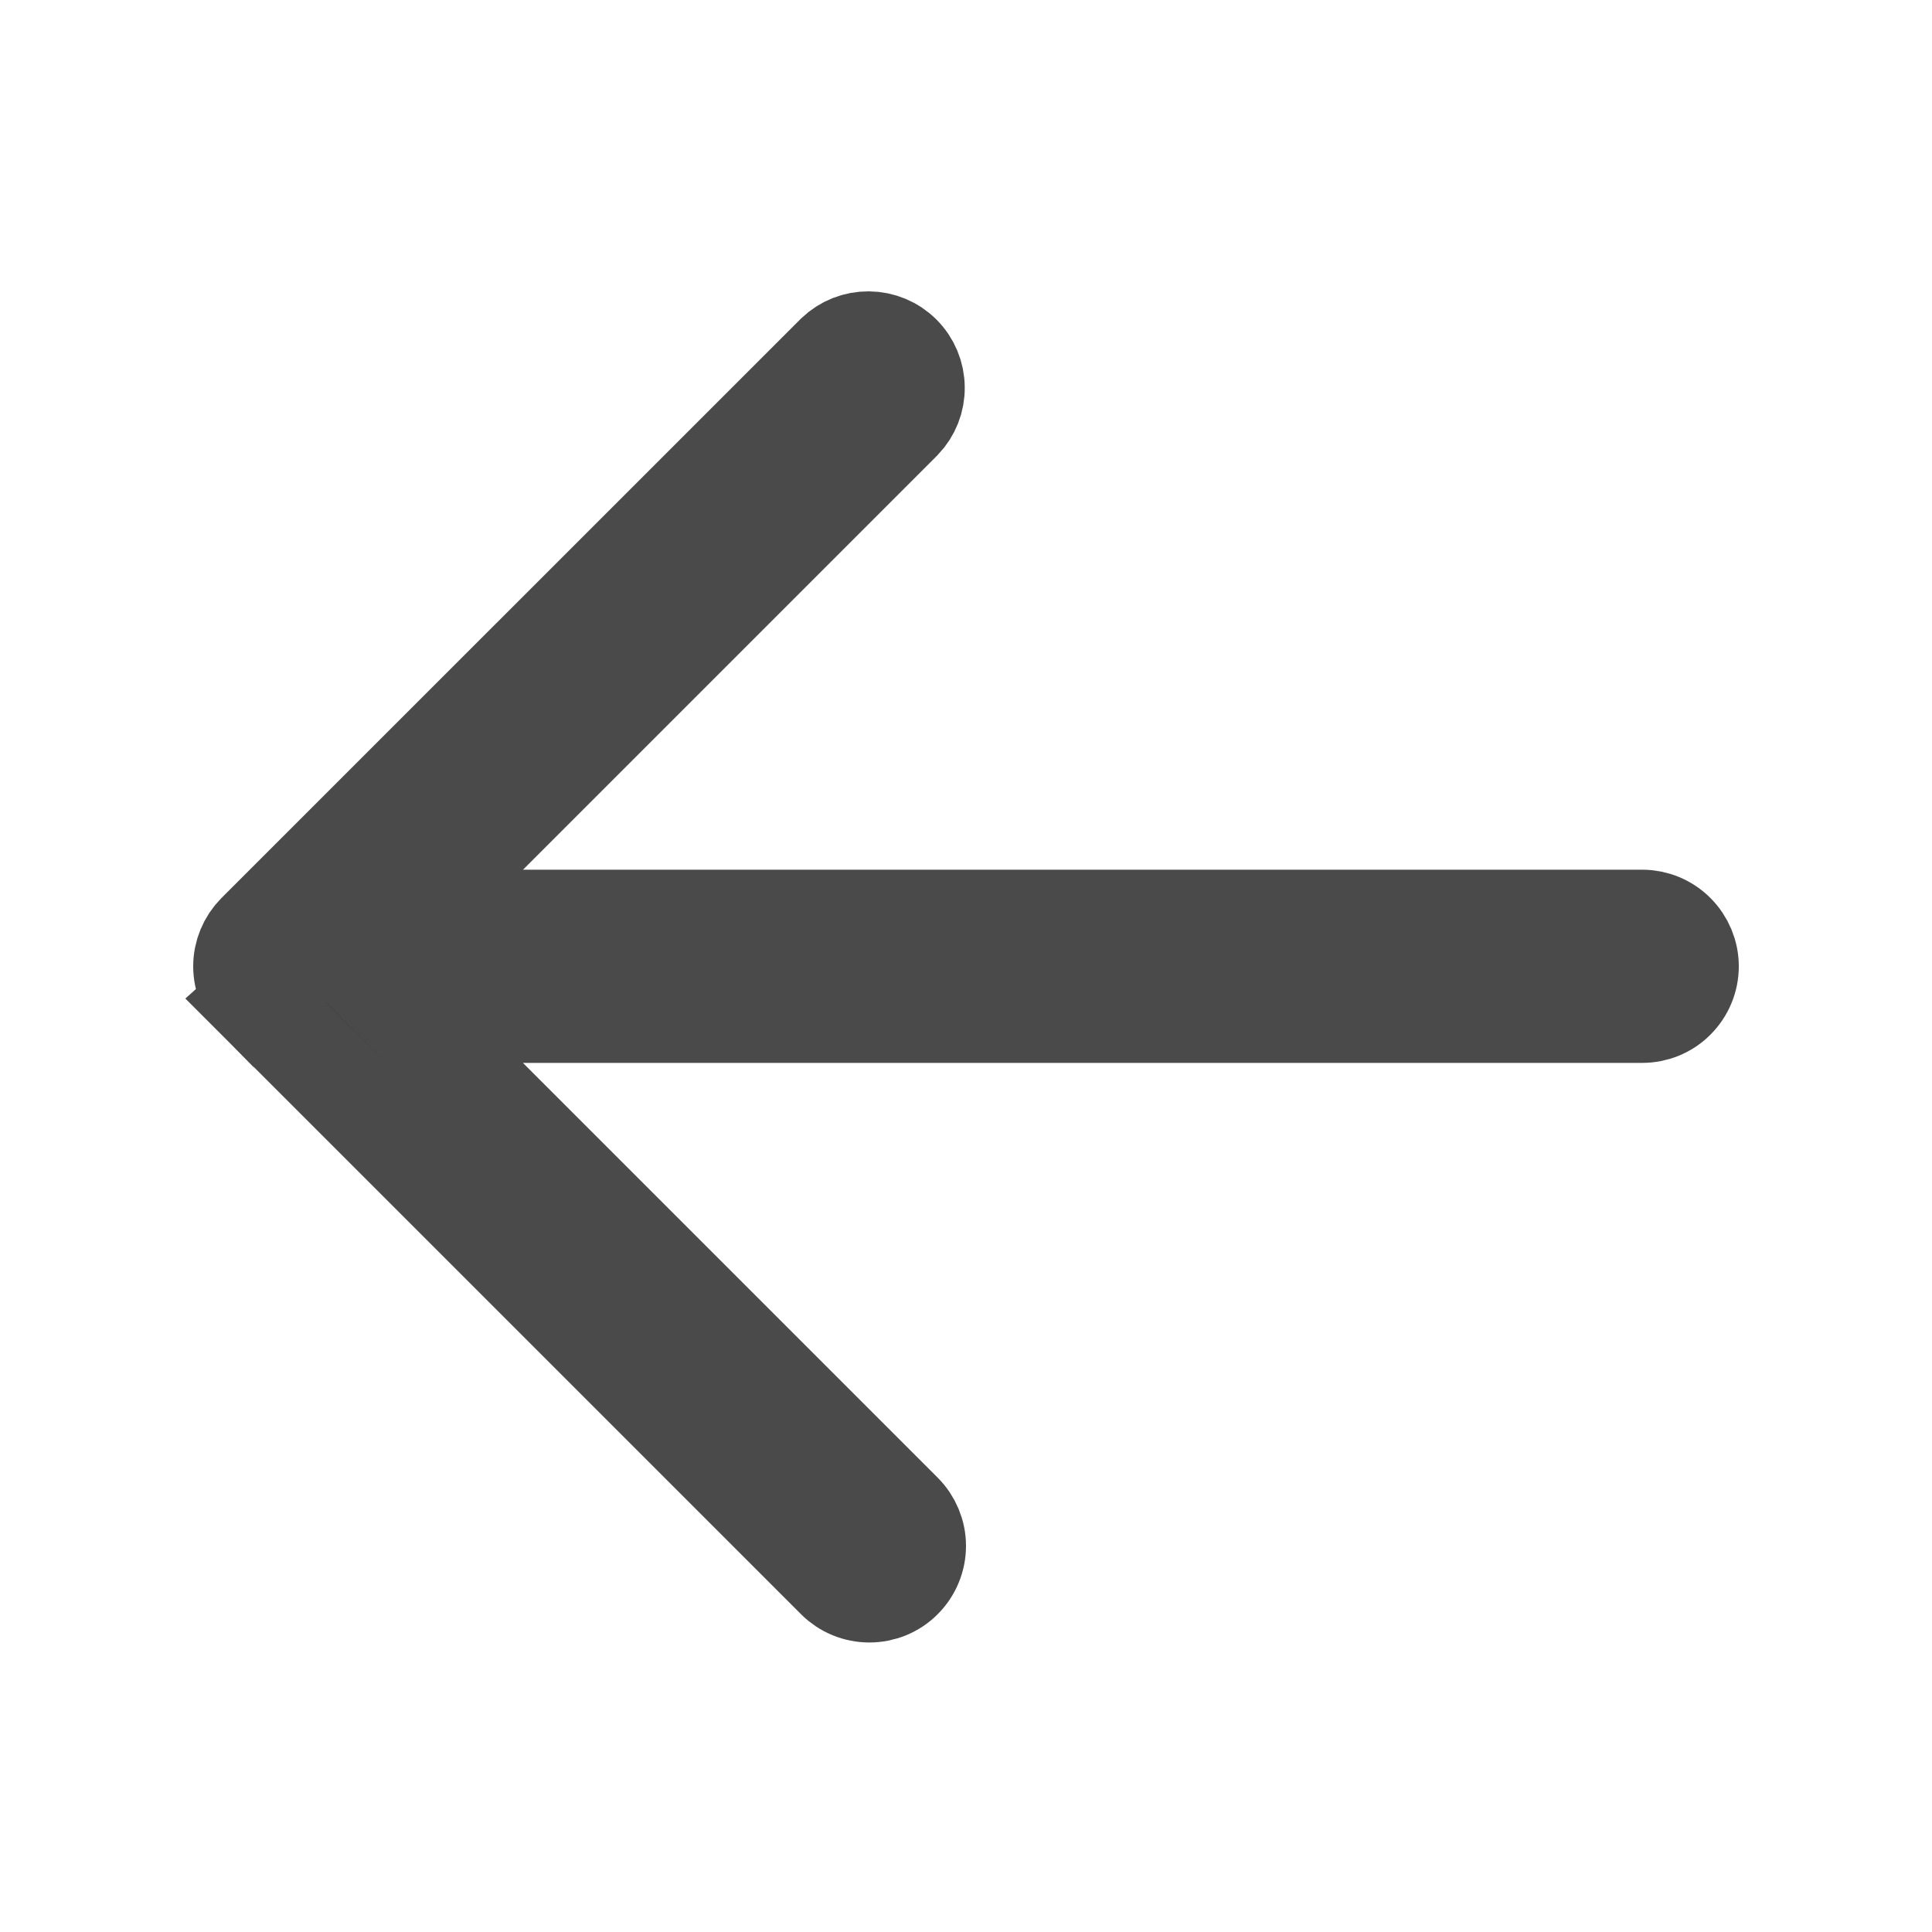 <svg width="20" height="20" viewBox="0 0 20 20" fill="none" xmlns="http://www.w3.org/2000/svg">
<path d="M9.35 4.36C9.439 4.266 9.489 4.141 9.487 4.011C9.486 3.88 9.434 3.755 9.341 3.662C9.248 3.569 9.123 3.517 8.992 3.516C8.862 3.515 8.737 3.564 8.643 3.654L2.646 9.65C2.646 9.65 2.646 9.65 2.646 9.65C2.553 9.744 2.5 9.871 2.5 10.003C2.5 10.136 2.553 10.263 2.646 10.357L9.35 4.36ZM9.35 4.36L5.06 8.65L4.207 9.503H5.414H17C17.132 9.503 17.26 9.556 17.353 9.65C17.447 9.744 17.5 9.871 17.5 10.003C17.5 10.136 17.447 10.263 17.353 10.357C17.26 10.451 17.132 10.503 17 10.503H5.414H4.207L5.06 11.357L9.353 15.65C9.353 15.65 9.353 15.65 9.353 15.65C9.447 15.744 9.5 15.871 9.5 16.003C9.5 16.136 9.447 16.263 9.353 16.357C9.26 16.451 9.132 16.503 9 16.503C8.867 16.503 8.74 16.451 8.646 16.357C8.646 16.357 8.646 16.357 8.646 16.357L2.646 10.357L9.35 4.36Z" fill="#111928" stroke="#4A4A4A"/>
</svg>
